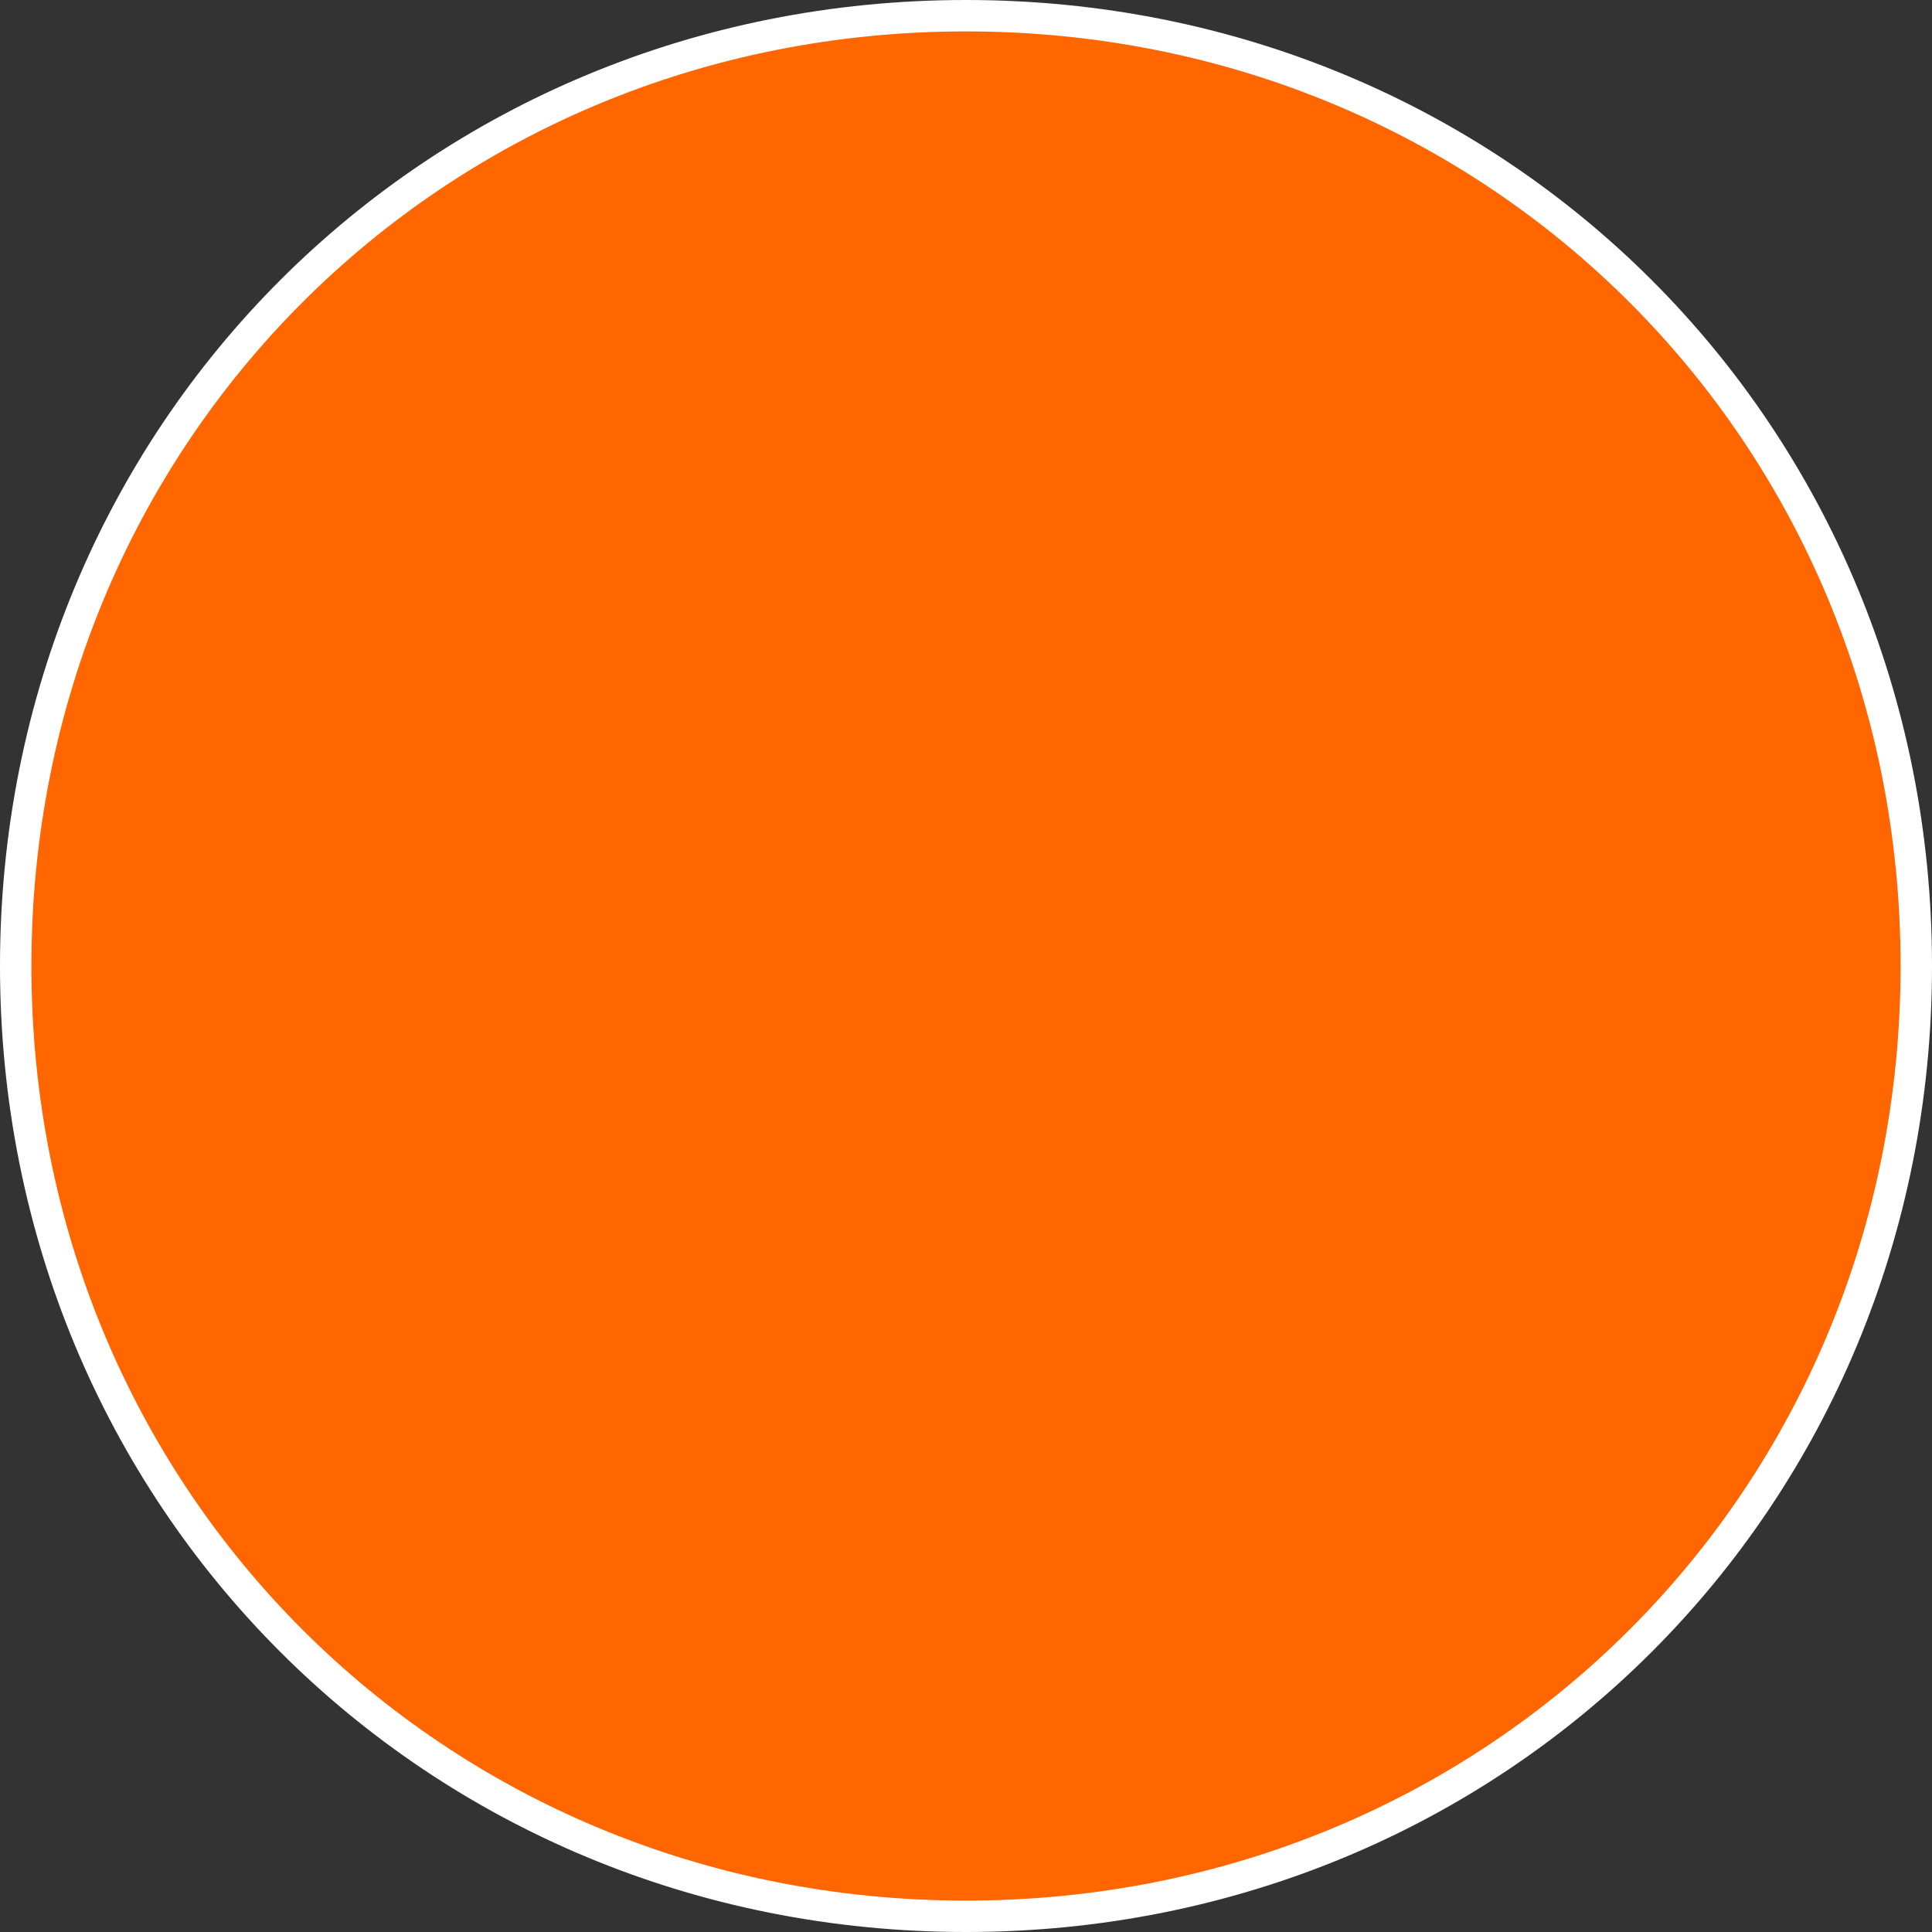 ﻿<?xml version="1.0" encoding="utf-8"?>
<svg version="1.1" xmlns:xlink="http://www.w3.org/1999/xlink" width="123px" height="123px" xmlns="http://www.w3.org/2000/svg">
  <rect width="100%" height="100%" fill="#333333" stroke="none"/>
  <g transform="matrix(1 0 0 1 -1031 -7777 )">
    <path d="M 1092.5 7778  C 1126.38 7778  1153 7804.62  1153 7838.5  C 1153 7872.38  1126.38 7899  1092.5 7899  C 1058.62 7899  1032 7872.38  1032 7838.5  C 1032 7804.62  1058.62 7778  1092.5 7778  Z " fill-rule="nonzero" fill="#ff6600" stroke="none" />
    <path d="M 1092.5 7778  C 1126.38 7778  1153 7804.62  1153 7838.5  C 1153 7872.38  1126.38 7899  1092.5 7899  C 1058.62 7899  1032 7872.38  1032 7838.5  C 1032 7804.62  1058.62 7778  1092.5 7778  Z " stroke-width="2" stroke="#ffffff" fill="none" />
  </g>
</svg>